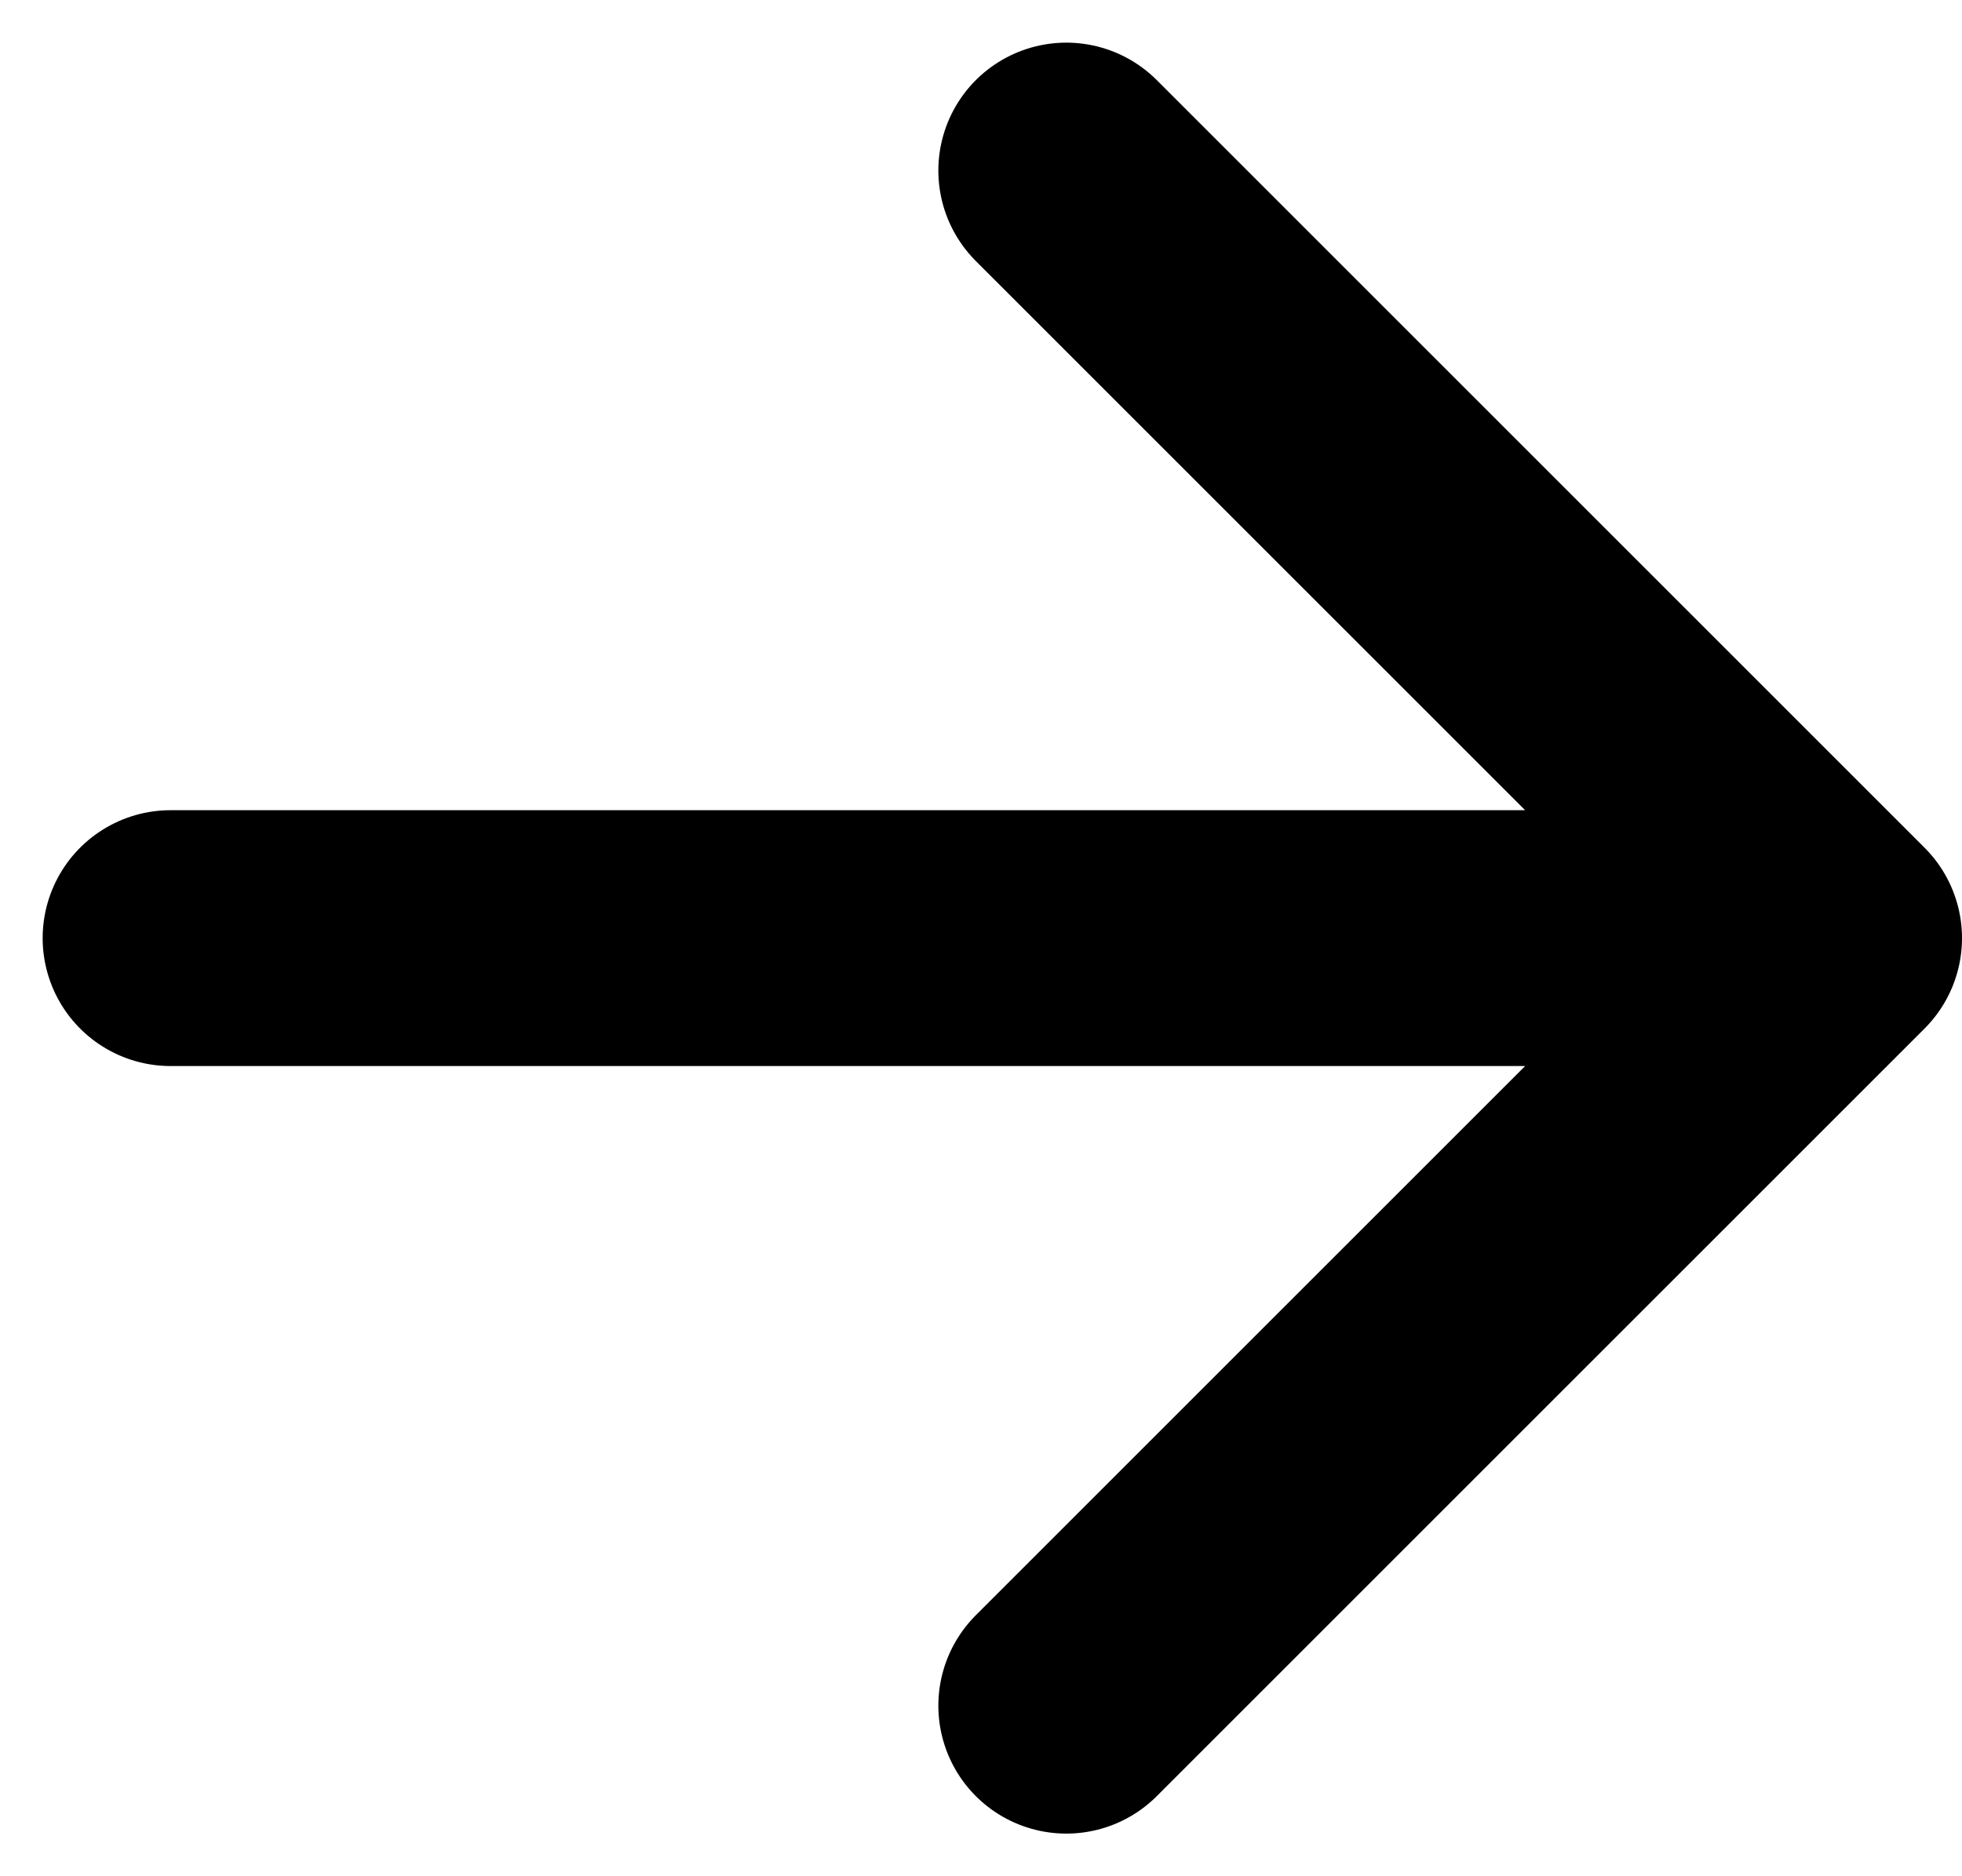 <svg width="23" height="22" viewBox="0 0 23 22" fill="none" xmlns="http://www.w3.org/2000/svg">
    <path d="M12.5 20L21.5 11L12.5 2M20.25 11H2" stroke="black" stroke-width="3" stroke-linecap="round" stroke-linejoin="round"/>
</svg>
